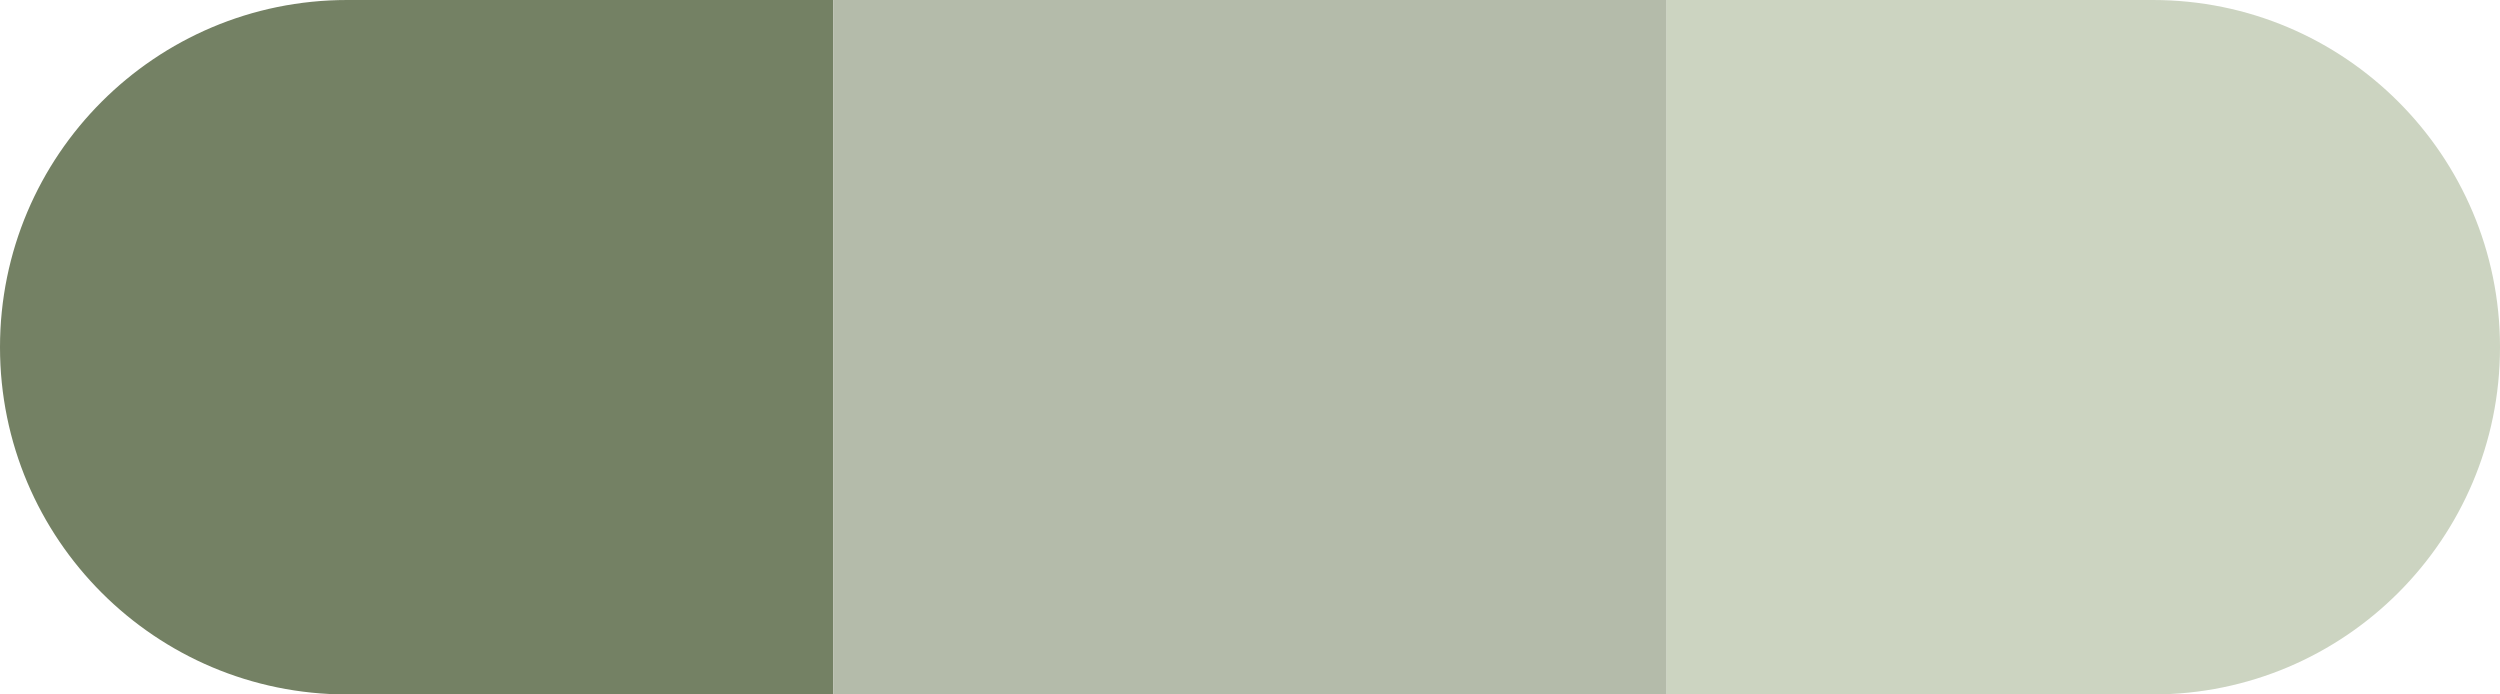<?xml version="1.0" encoding="UTF-8"?> <svg xmlns="http://www.w3.org/2000/svg" width="3600" height="1000" viewBox="0 0 3600 1000" fill="none"><path d="M0 500C0 223.858 223.858 0 500 0H1200V1000H500C223.858 1000 0 776.142 0 500V500Z" fill="#748164"></path><rect x="1200" width="1200" height="1000" fill="#B4BBAA"></rect><path d="M2400 0H3100C3376.14 0 3600 223.858 3600 500V500C3600 776.142 3376.14 1000 3100 1000H2400V0Z" fill="#CCD4C1"></path></svg> 